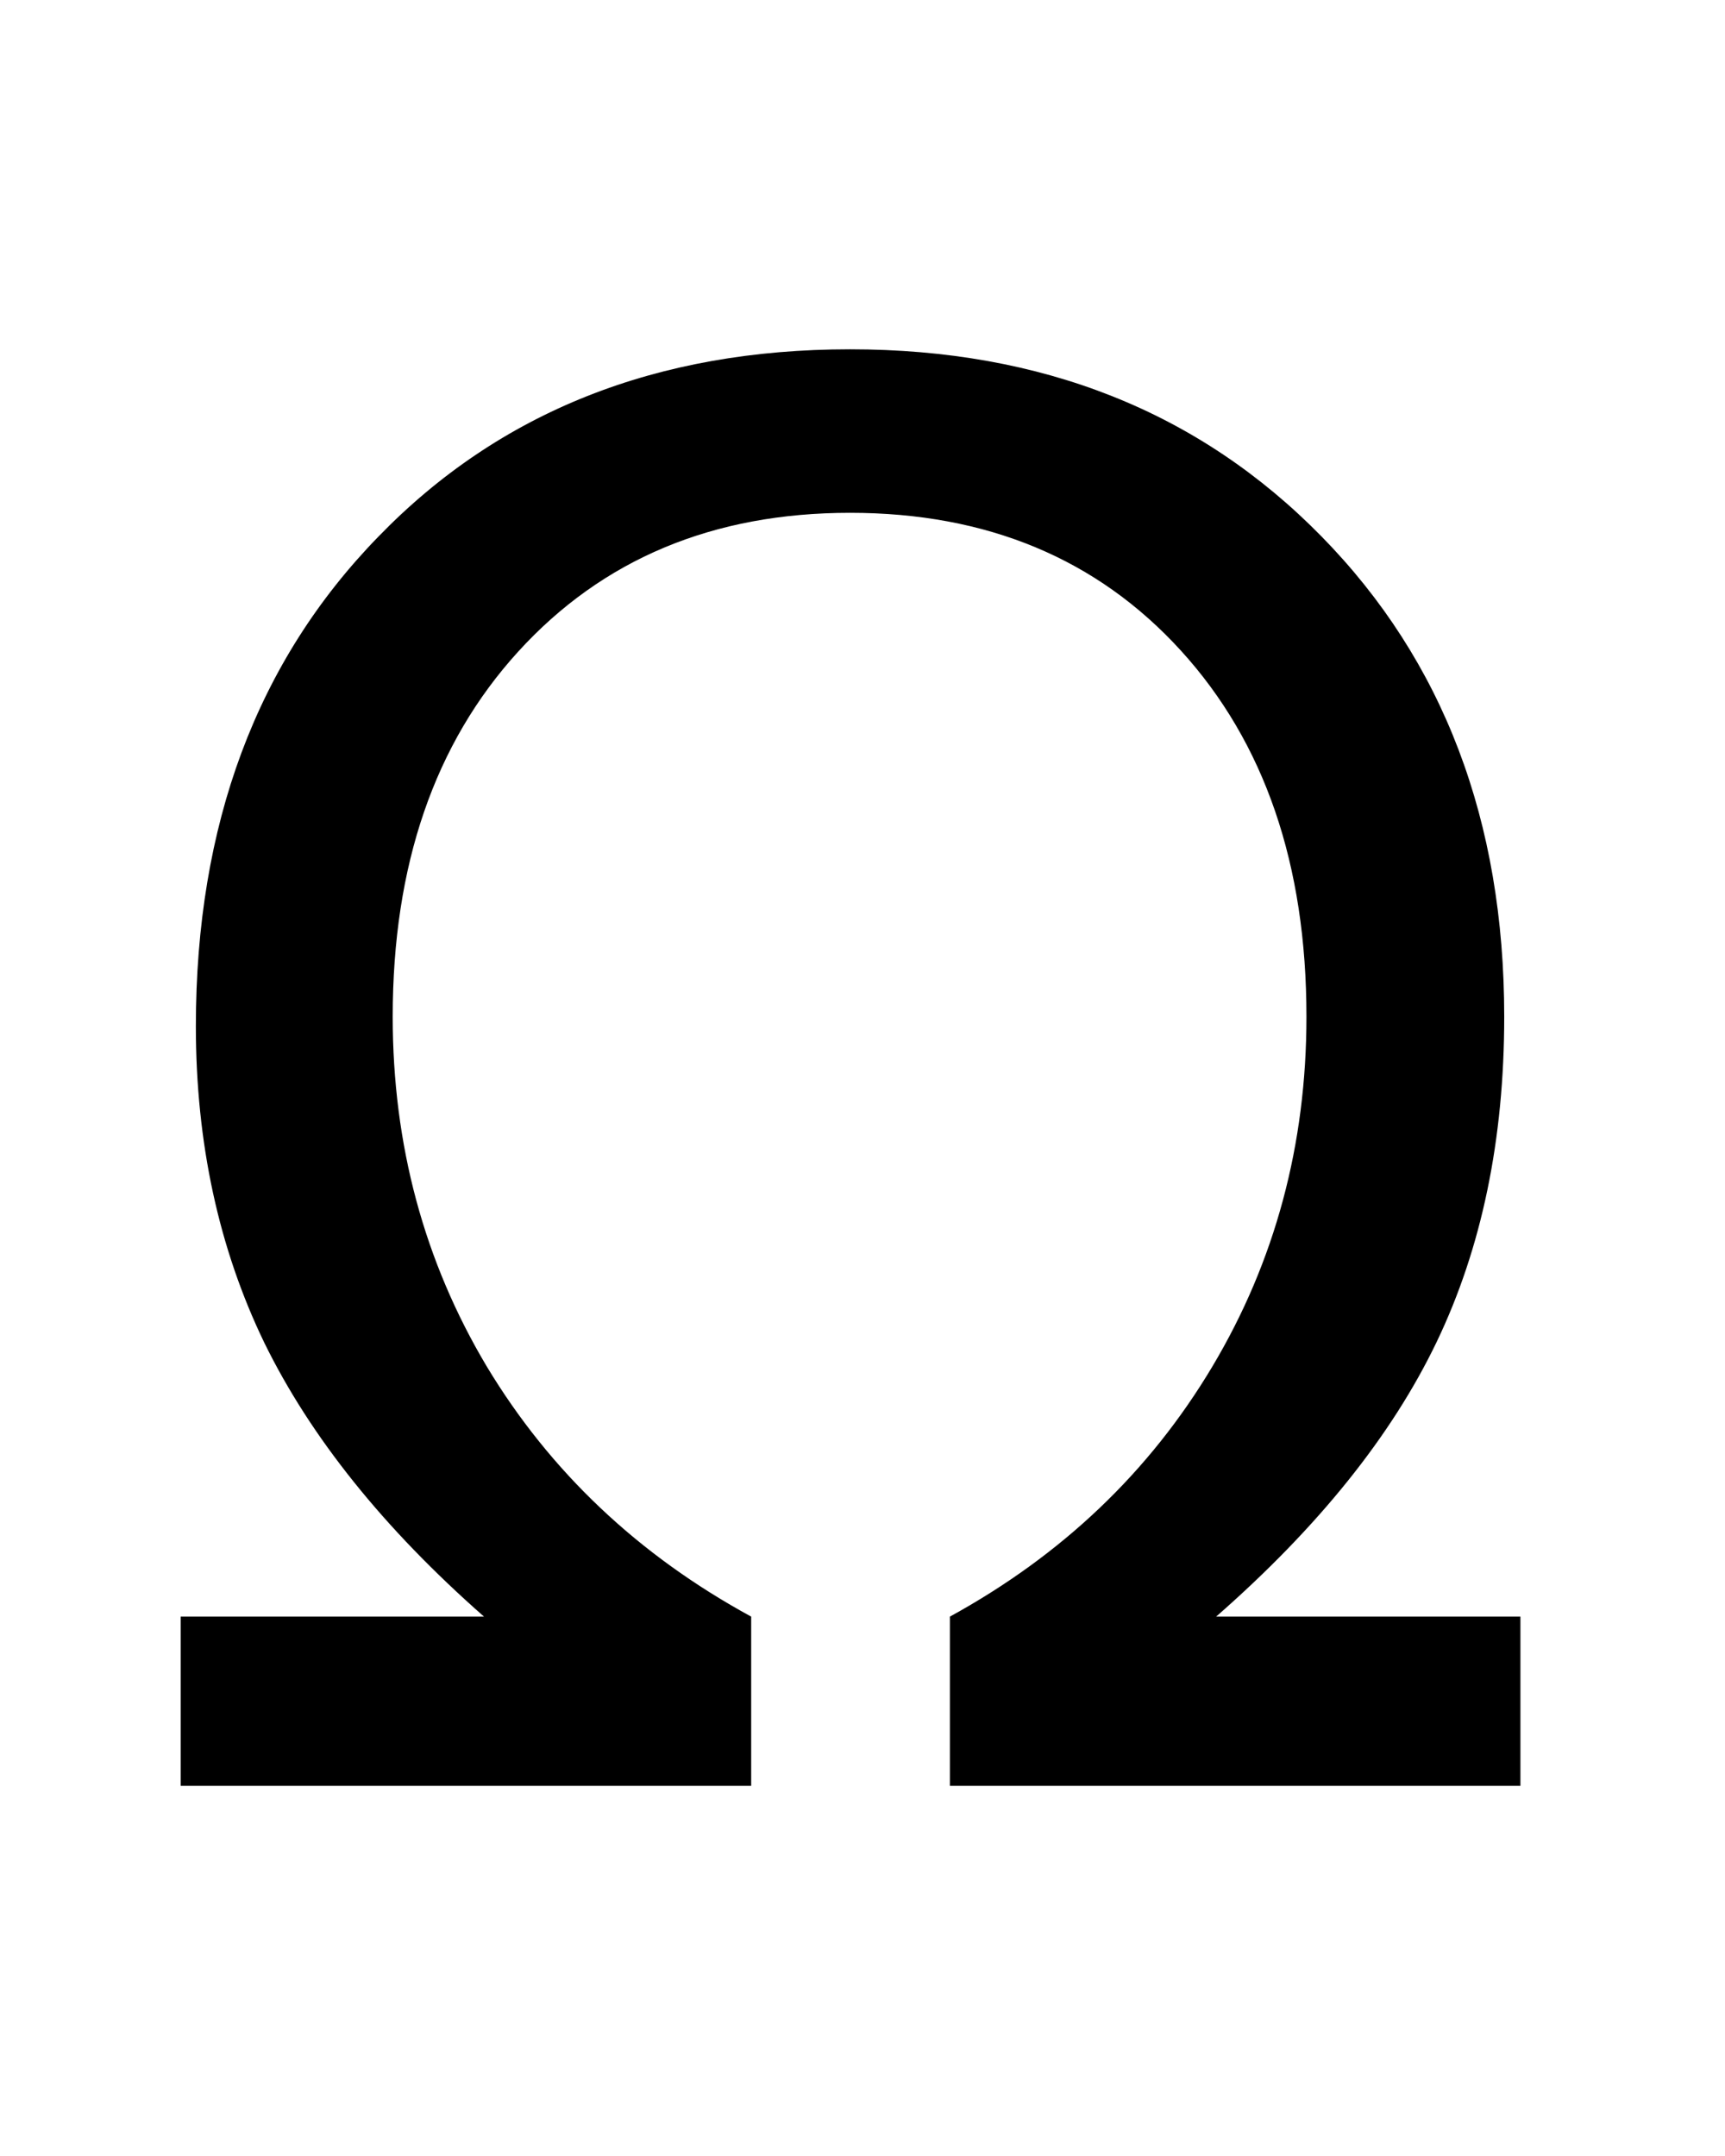 <?xml version="1.0" encoding="UTF-8" standalone="no"?>
<!-- Created with Inkscape (http://www.inkscape.org/) -->
<svg
   xmlns:svg="http://www.w3.org/2000/svg"
   xmlns="http://www.w3.org/2000/svg"
   version="1.0"
   width="42.52"
   height="53.15"
   id="svg2">
  <defs
     id="defs4" />
  <g
     id="layer2"
     style="display:none">
    <rect
       width="31.949"
       height="34.973"
       ry="0.213"
       x="5.007"
       y="9.263"
       id="rect3211"
       style="fill:none;fill-opacity:1;fill-rule:nonzero;stroke:#000000;stroke-width:0.07;stroke-linecap:butt;stroke-linejoin:miter;marker:none;marker-start:none;marker-mid:none;marker-end:none;stroke-miterlimit:4;stroke-dasharray:none;stroke-dashoffset:0;stroke-opacity:1;visibility:visible;display:inline;overflow:visible;enable-background:accumulate" />
    <rect
       width="42.52"
       height="53.15"
       ry="0.324"
       x="-3.1811524e-06"
       y="-1.6357421e-06"
       id="rect2383"
       style="fill:none;fill-opacity:1;fill-rule:nonzero;stroke:#000000;stroke-width:0.1;stroke-linecap:butt;stroke-linejoin:miter;marker:none;marker-start:none;marker-mid:none;marker-end:none;stroke-miterlimit:4;stroke-dasharray:none;stroke-dashoffset:0;stroke-opacity:1;visibility:visible;display:inline;overflow:visible;enable-background:accumulate" />
  </g>
  <g
     id="layer3"
     style="display:inline">
    <path
       d="M 37.477,39.853 L 37.477,44.025 L 23.414,44.025 L 23.414,39.853 C 26.18,38.337 28.336,36.282 29.883,33.689 C 31.43,31.095 32.203,28.22 32.203,25.064 C 32.203,21.314 31.172,18.306 29.109,16.04 C 27.047,13.775 24.328,12.642 20.953,12.642 C 17.578,12.642 14.852,13.782 12.773,16.064 C 10.711,18.329 9.68,21.329 9.68,25.064 C 9.68,28.22 10.453,31.095 12,33.689 C 13.562,36.282 15.734,38.337 18.516,39.853 L 18.516,44.025 L 4.453,44.025 L 4.453,39.853 L 11.93,39.853 C 9.461,37.681 7.656,35.431 6.516,33.103 C 5.391,30.775 4.828,28.173 4.828,25.298 C 4.828,20.329 6.328,16.306 9.328,13.228 C 12.312,10.15 16.187,8.611 20.953,8.611 C 25.687,8.611 29.562,10.15 32.578,13.228 C 35.578,16.29 37.078,20.236 37.078,25.064 C 37.078,28.095 36.523,30.767 35.414,33.079 C 34.305,35.392 32.492,37.65 29.977,39.853 L 37.477,39.853"
       id="text4143"
       style="font-size:48px;font-style:normal;font-variant:normal;font-weight:normal;font-stretch:normal;text-align:start;line-height:100%;writing-mode:lr-tb;text-anchor:start;fill:#000000;fill-opacity:1;stroke:none;stroke-width:1px;stroke-linecap:butt;stroke-linejoin:miter;stroke-opacity:1;font-family:DejaVu Sans;-inkscape-font-specification:DejaVu Sans" />
  </g>
</svg>
